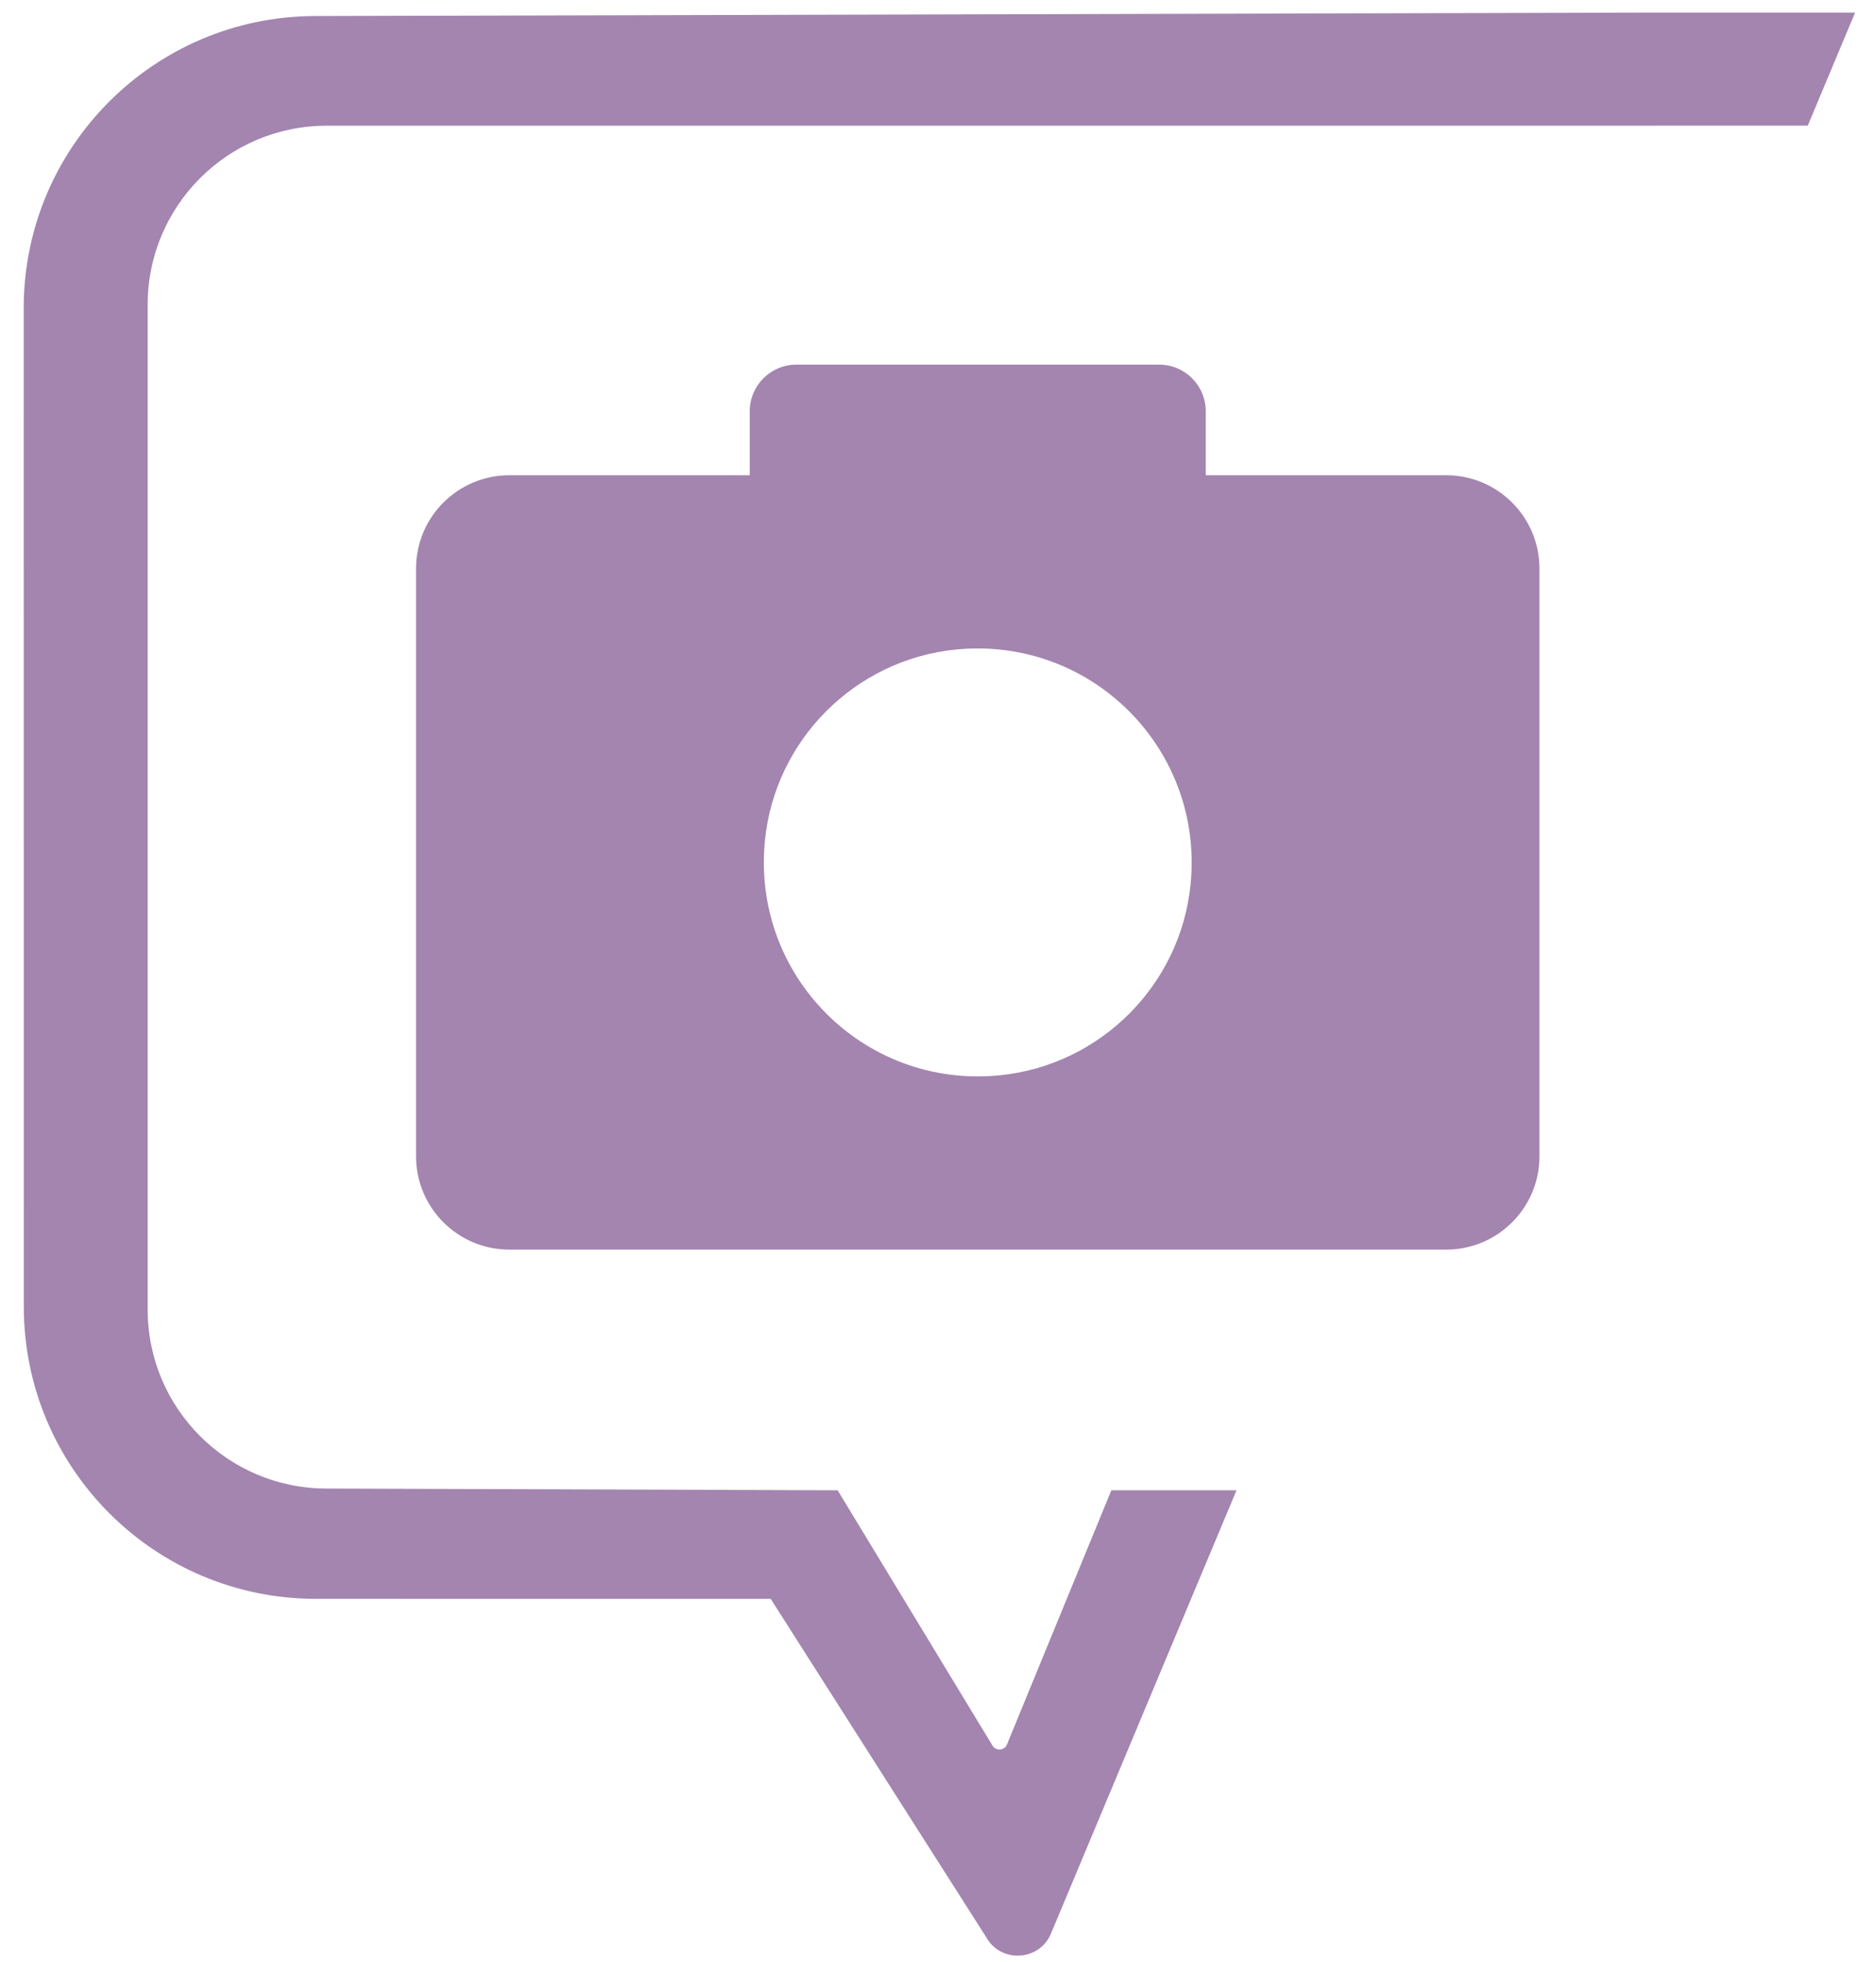 <?xml version="1.0" encoding="UTF-8"?>
<svg width="66px" height="69px" viewBox="0 0 66 69" version="1.1" xmlns="http://www.w3.org/2000/svg" xmlns:xlink="http://www.w3.org/1999/xlink">
    <!-- Generator: Sketch 55.2 (78181) - https://sketchapp.com -->
    <title>Group 30</title>
    <desc>Created with Sketch.</desc>
    <g id="Page-1" stroke="none" stroke-width="1" fill="none" fill-rule="evenodd">
        <g id="CommAgency-Icons" transform="translate(-169, -216)" fill="#A385B0">
            <g id="Group-30" transform="translate(169, 216)">
                <path d="M35.166,37.822 C30.406,38.294 26.44,34.327 26.911,29.567 C27.262,26.023 30.086,23.198 33.631,22.846 C38.39,22.377 42.357,26.343 41.886,31.102 C41.535,34.648 38.711,37.471 35.166,37.822 M50.878,16.716 L42.42,16.716 L42.42,14.466 C42.42,13.56 41.685,12.825 40.779,12.825 L28.018,12.825 C27.112,12.825 26.377,13.56 26.377,14.466 L26.377,16.716 L17.919,16.716 C16.106,16.716 14.637,18.186 14.637,19.998 L14.637,40.672 C14.637,42.483 16.106,43.953 17.919,43.953 L50.878,43.953 C52.691,43.953 54.16,42.483 54.16,40.672 L54.16,19.998 C54.16,18.186 52.691,16.716 50.878,16.716" id="Fill-26"></path>
                <path d="M39.099,52.418 L35.427,61.357 C35.335,61.585 35.015,61.598 34.905,61.378 L29.469,52.418 L11.483,52.357 C8.009,52.352 5.195,49.535 5.195,46.061 L5.195,10.718 C5.195,7.241 8.014,4.422 11.491,4.422 L63.599,4.42 L65.264,0.443 L65.264,0.443 L65.264,0.443 L60.543,0.444 L57.64,0.444 L11.082,0.564 C5.417,0.578 0.833,5.175 0.834,10.839 L0.838,45.963 C0.839,51.637 5.438,56.236 11.111,56.236 L27.115,56.238 L34.696,68.137 C35.223,69.079 36.611,68.975 36.993,67.965 L43.502,52.418 L39.099,52.418 Z" id="Fill-28"></path>
            </g>
        </g>
    </g>
</svg>